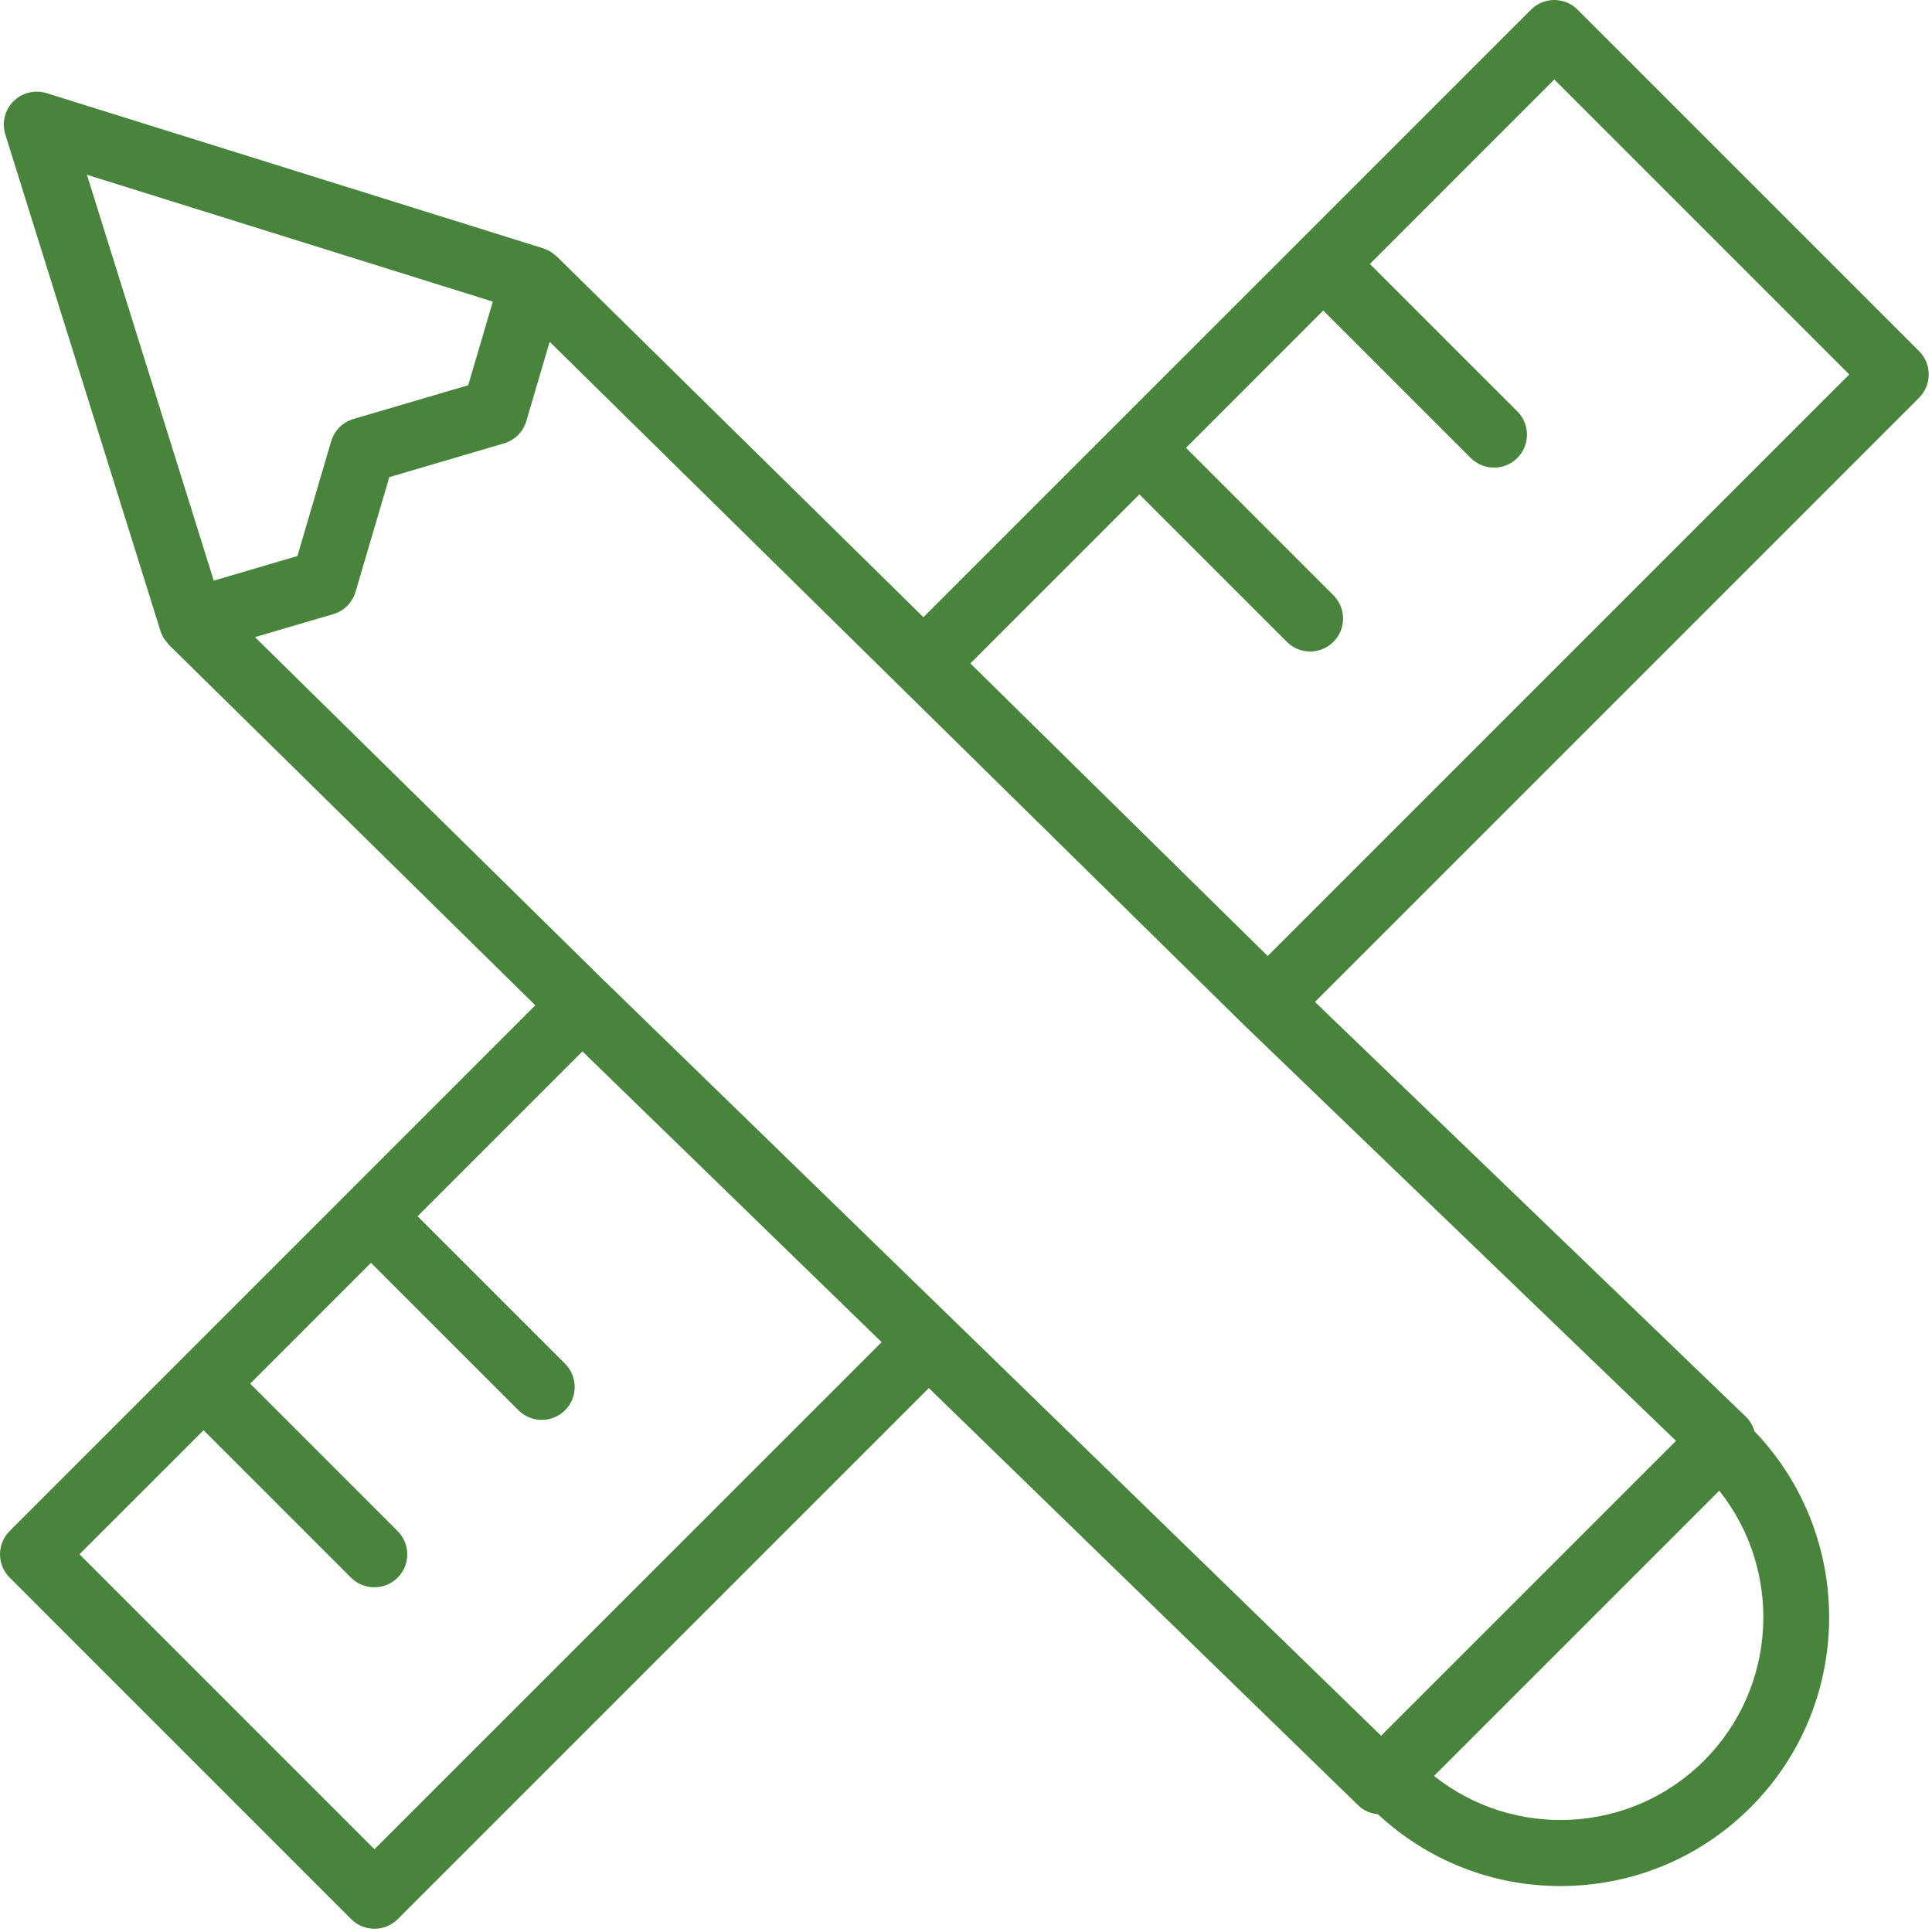 <?xml version="1.0" encoding="UTF-8"?> <svg xmlns="http://www.w3.org/2000/svg" width="88" height="88" viewBox="0 0 88 88" fill="none"> <path d="M87.412 15.995L71.856 0.44C71.27 -0.146 70.322 -0.146 69.736 0.44L42.06 28.113L25.354 11.675C25.34 11.662 25.323 11.653 25.309 11.642C25.255 11.591 25.195 11.546 25.133 11.505C25.102 11.485 25.075 11.463 25.044 11.444C24.97 11.402 24.89 11.37 24.808 11.339C24.788 11.332 24.77 11.319 24.748 11.312L2.12 4.242C1.591 4.077 1.008 4.22 0.613 4.614C0.217 5.008 0.075 5.59 0.241 6.122L7.312 28.748C7.356 28.886 7.421 29.012 7.5 29.13C7.526 29.168 7.556 29.198 7.583 29.233C7.62 29.279 7.651 29.329 7.692 29.37L24.383 45.791L0.44 69.736C-0.146 70.322 -0.146 71.27 0.44 71.856L15.995 87.413C16.276 87.695 16.659 87.853 17.056 87.853C17.454 87.853 17.835 87.695 18.117 87.413L42.307 63.224L61.88 82.245C62.13 82.486 62.444 82.603 62.764 82.638C65.034 84.743 67.963 85.907 71.076 85.907C74.349 85.907 77.425 84.633 79.739 82.32C84.451 77.606 84.504 69.981 79.915 65.192C79.843 64.942 79.713 64.713 79.522 64.529L59.894 45.636L87.412 18.116C87.998 17.529 87.998 16.581 87.412 15.995ZM22.447 13.738L21.326 17.547L16.099 19.084C15.611 19.229 15.227 19.61 15.084 20.101L13.547 25.326L9.736 26.447L3.959 7.96L22.447 13.738ZM17.055 84.231L3.62 70.796L9.273 65.144L15.989 71.861C16.282 72.153 16.666 72.299 17.05 72.299C17.434 72.299 17.819 72.153 18.111 71.861C18.698 71.275 18.698 70.326 18.111 69.74L11.395 63.023L16.898 57.519L23.616 64.236C23.909 64.528 24.293 64.674 24.677 64.674C25.061 64.674 25.445 64.528 25.738 64.236C26.323 63.65 26.323 62.7 25.738 62.114L19.02 55.398L26.529 47.889L40.157 61.133L17.055 84.231ZM77.615 80.198C74.257 83.552 68.947 83.781 65.319 80.892L78.311 67.9C81.2 71.529 80.971 76.843 77.615 80.198ZM62.908 79.061L27.466 44.617L11.614 29.02L15.18 27.973C15.668 27.828 16.052 27.447 16.195 26.956L17.733 21.732L22.959 20.195C23.448 20.05 23.831 19.669 23.974 19.178L25.037 15.569L56.682 46.706L76.341 65.629L62.908 79.061ZM57.742 43.544L44.199 30.218L51.898 22.518L58.614 29.235C58.907 29.529 59.291 29.674 59.675 29.674C60.059 29.674 60.444 29.529 60.736 29.235C61.322 28.651 61.322 27.7 60.736 27.114L54.02 20.398L60.273 14.143L66.99 20.86C67.284 21.154 67.668 21.299 68.052 21.299C68.436 21.299 68.82 21.154 69.112 20.86C69.698 20.276 69.698 19.325 69.112 18.739L62.395 12.023L70.797 3.62L84.231 17.055L57.742 43.544Z" fill="#48843B"></path> </svg> 